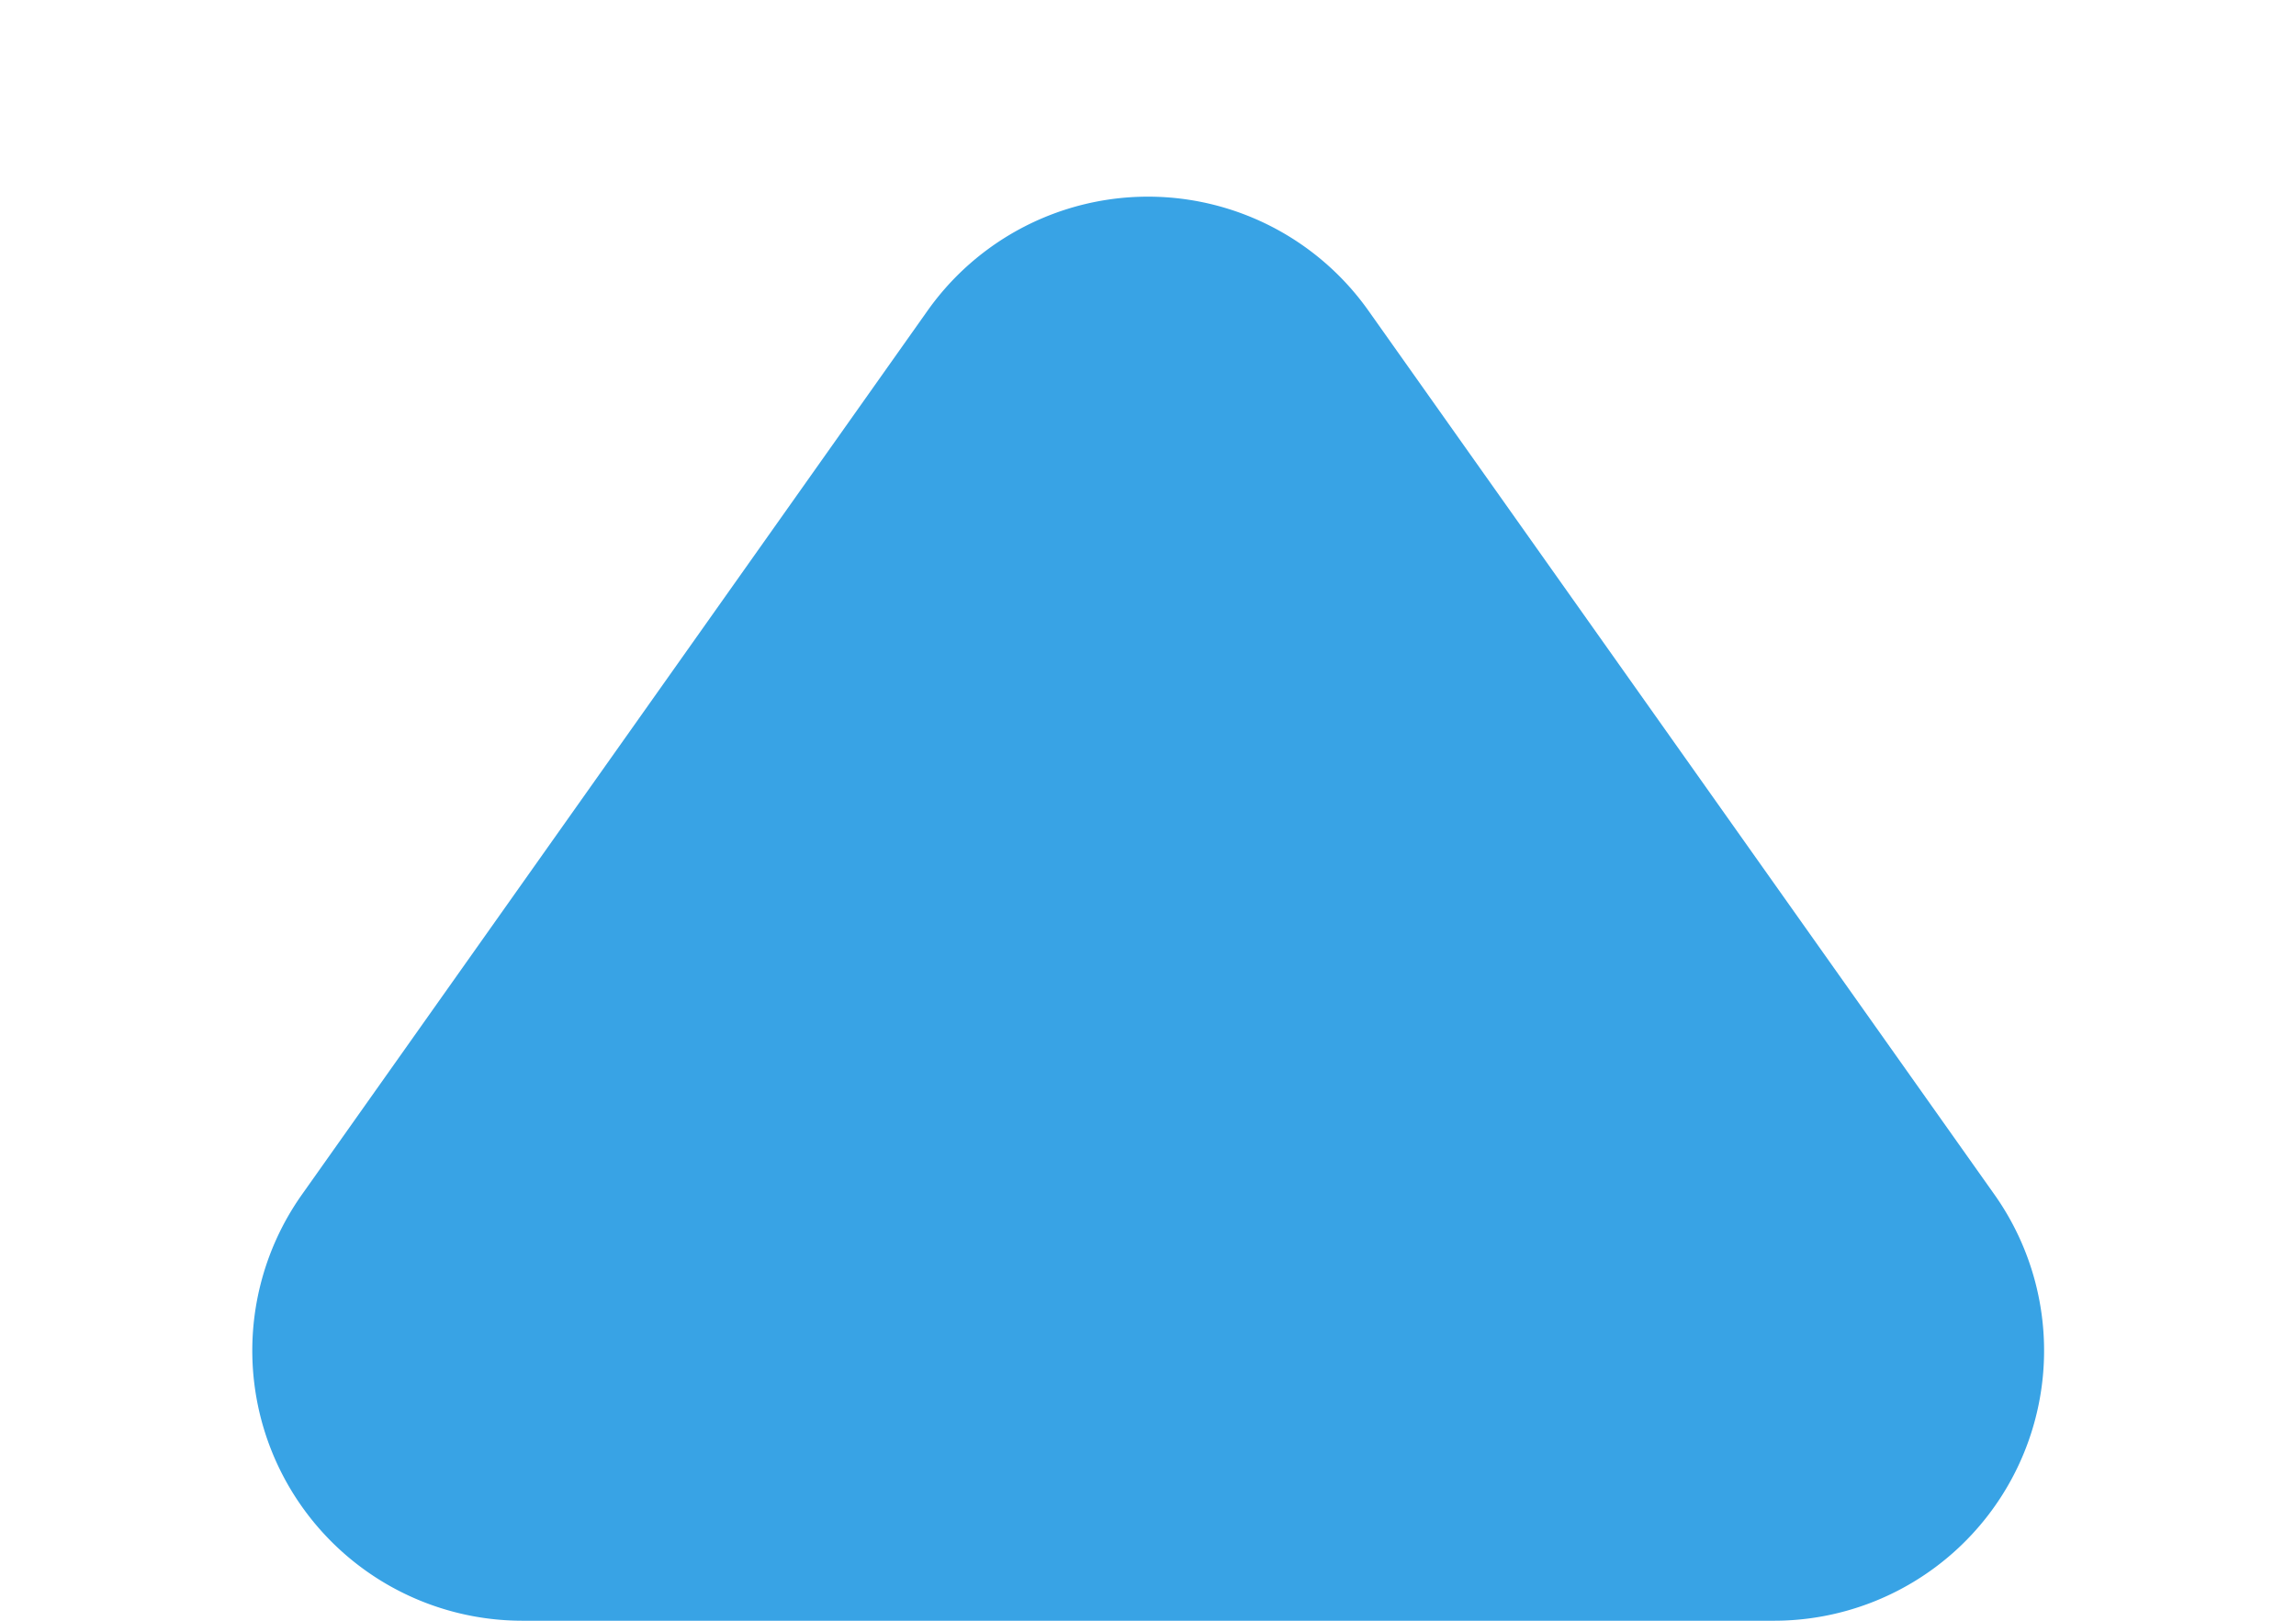 <svg xmlns="http://www.w3.org/2000/svg" width="17" height="12"><path data-name="Toggle - Chevron" d="M6.868 2.3a2 2 0 0 1 3.264 0l4.632 6.54A2 2 0 0 1 13.132 12H3.868a2 2 0 0 1-1.632-3.156Z" fill="#38a3e5"/></svg>
